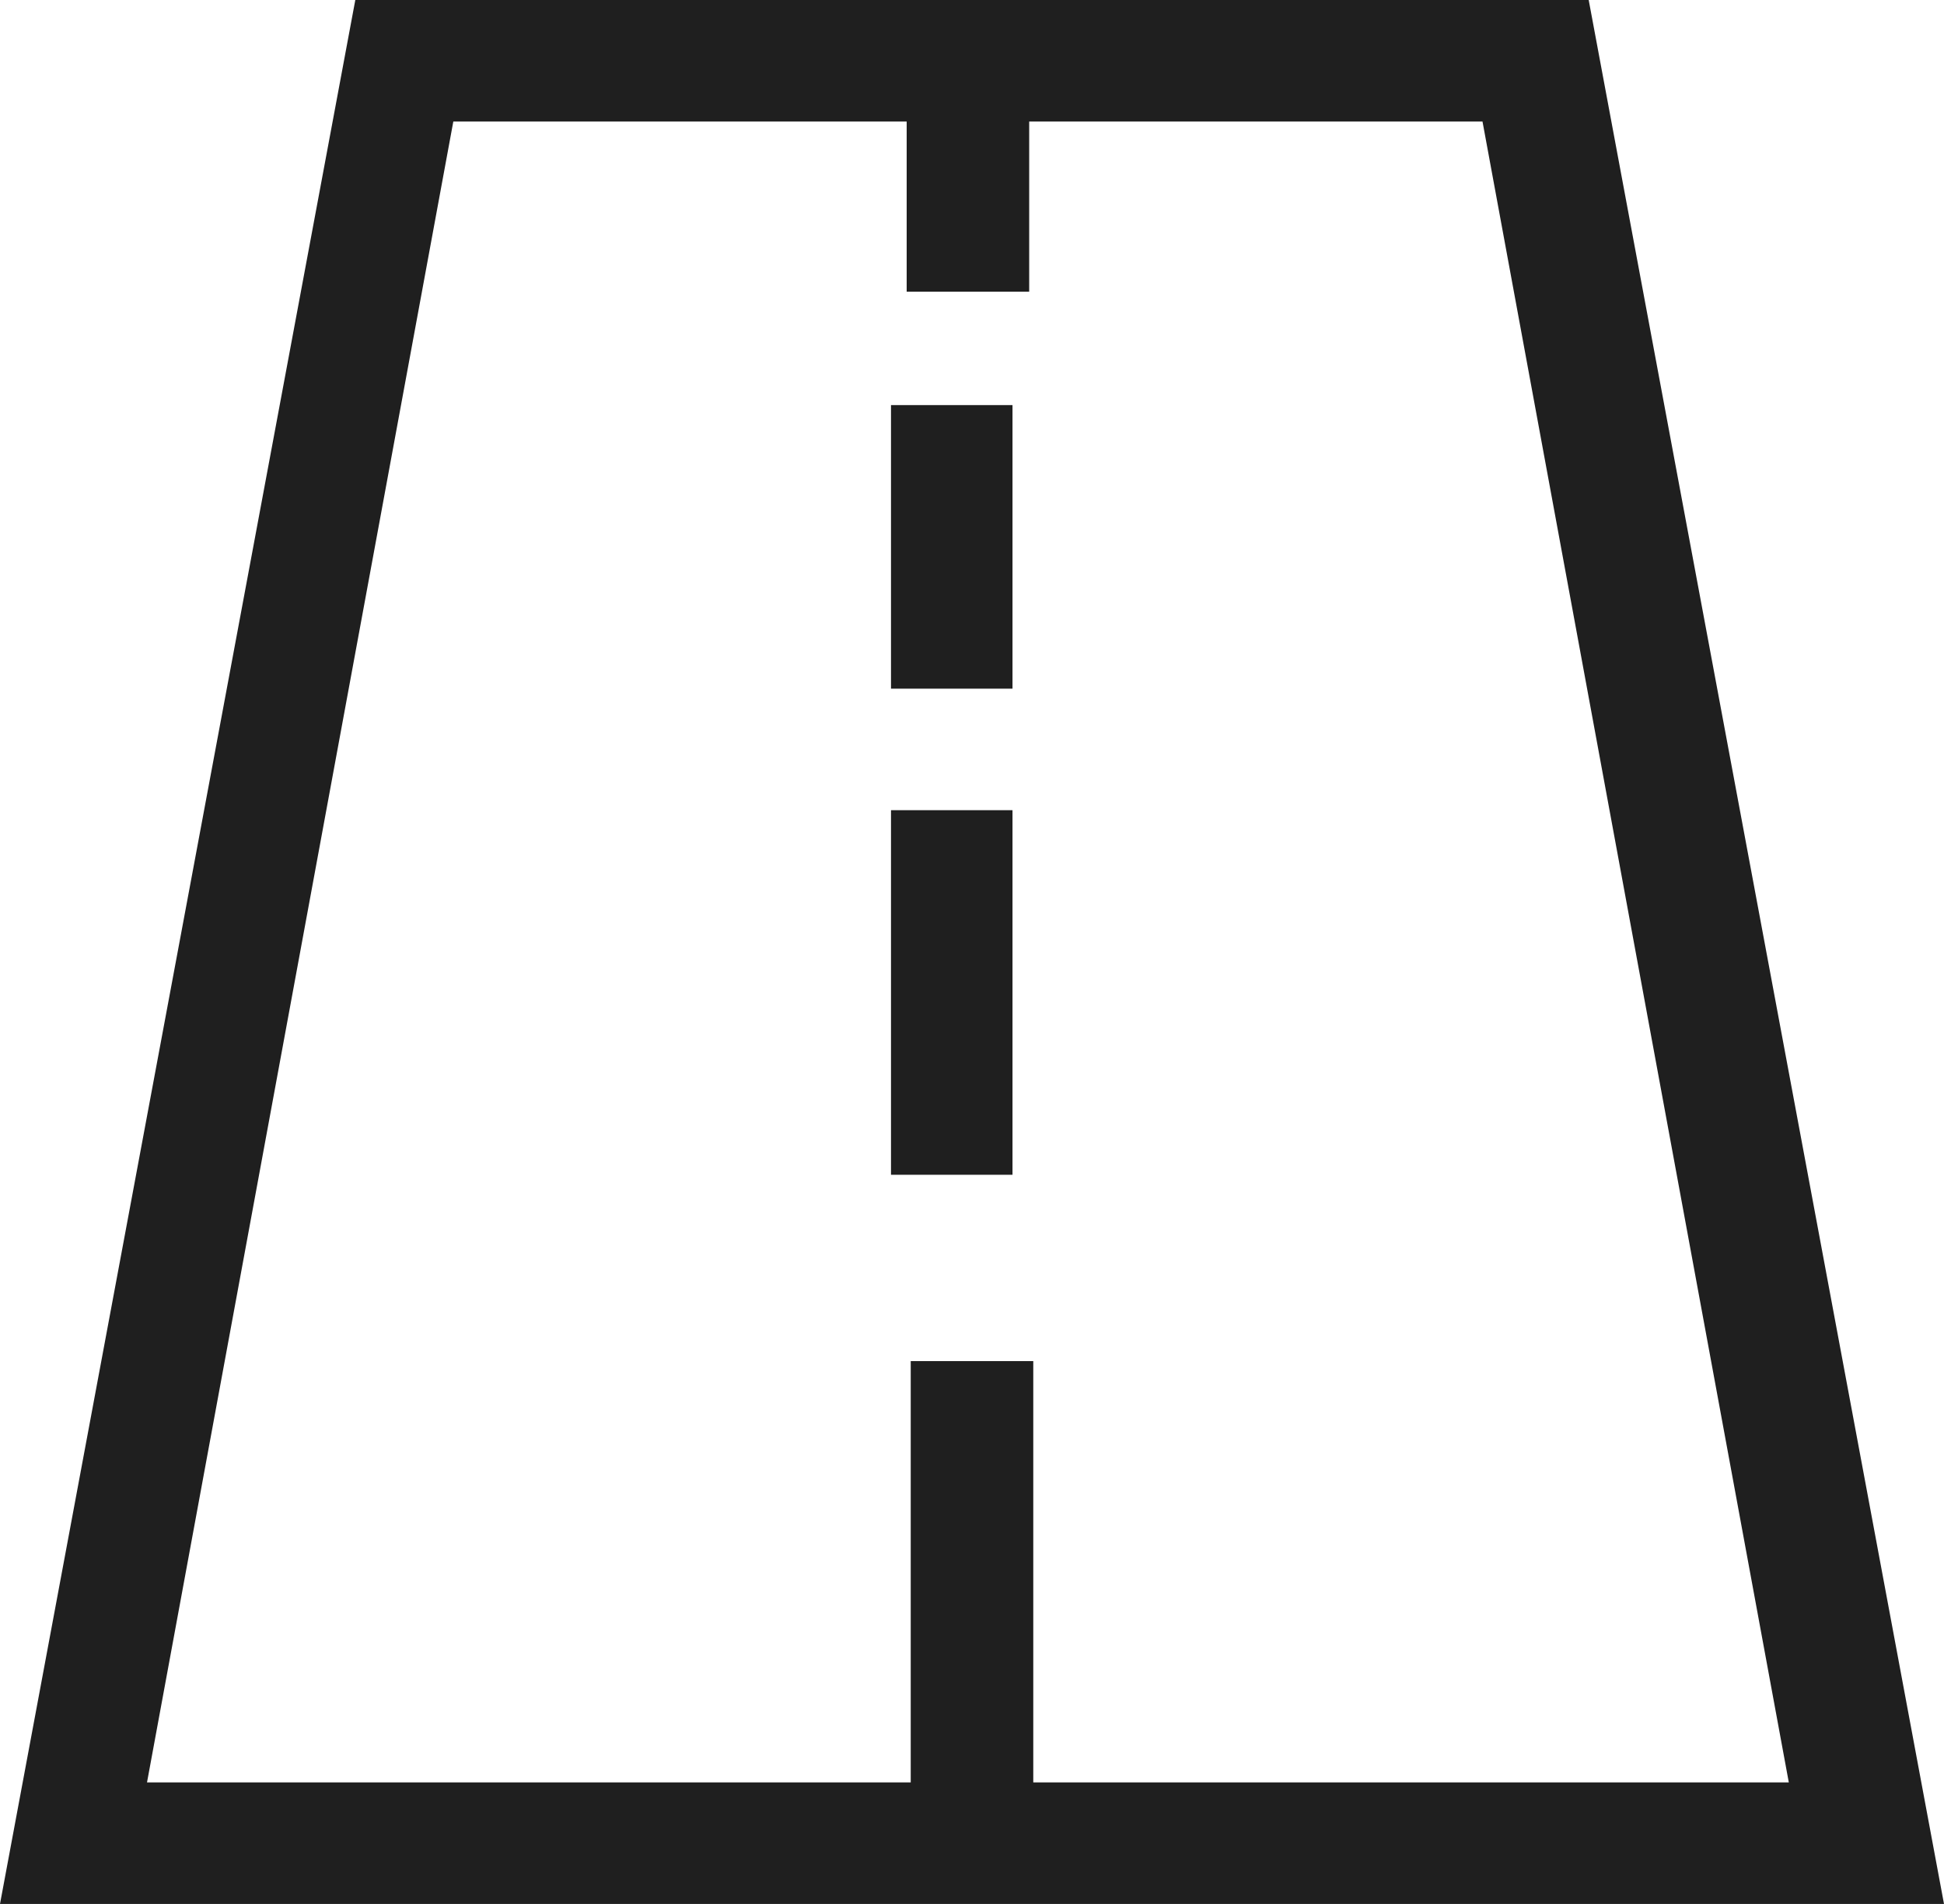 <?xml version="1.0" encoding="UTF-8"?>
<svg width="48px" height="47px" viewBox="0 0 48 47" version="1.1" xmlns="http://www.w3.org/2000/svg" xmlns:xlink="http://www.w3.org/1999/xlink">
    <title>road</title>
    <g id="Page-1" stroke="none" stroke-width="1" fill="none" fill-rule="evenodd">
        <g id="Crete-Our-Solutions" transform="translate(-1241, -8128)" fill="#1F1F1F" fill-rule="nonzero">
            <g id="Industrial-Section-Copy-2" transform="translate(0, 7333)">
                <g id="Retail-Copy-2" transform="translate(1155, 733)">
                    <g id="road" transform="translate(86, 62)">
                        <path d="M8.773,0 L0,47 L48,47 L39.227,0 L8.773,0 Z M25.513,44 L25.513,33.6 L22.487,33.6 L22.487,44 L3.63,44 L11.193,3 L22.387,3 L22.387,7.2 L25.412,7.2 L25.412,3 L36.605,3 L44.168,44 L25.513,44 Z" id="Shape"></path>
                        <polygon id="Path" points="22 10 25 10 25 17 22 17"></polygon>
                        <polygon id="Path" points="22 20 25 20 25 29 22 29"></polygon>
                    </g>
                </g>
            </g>
        </g>
    </g>
</svg>
